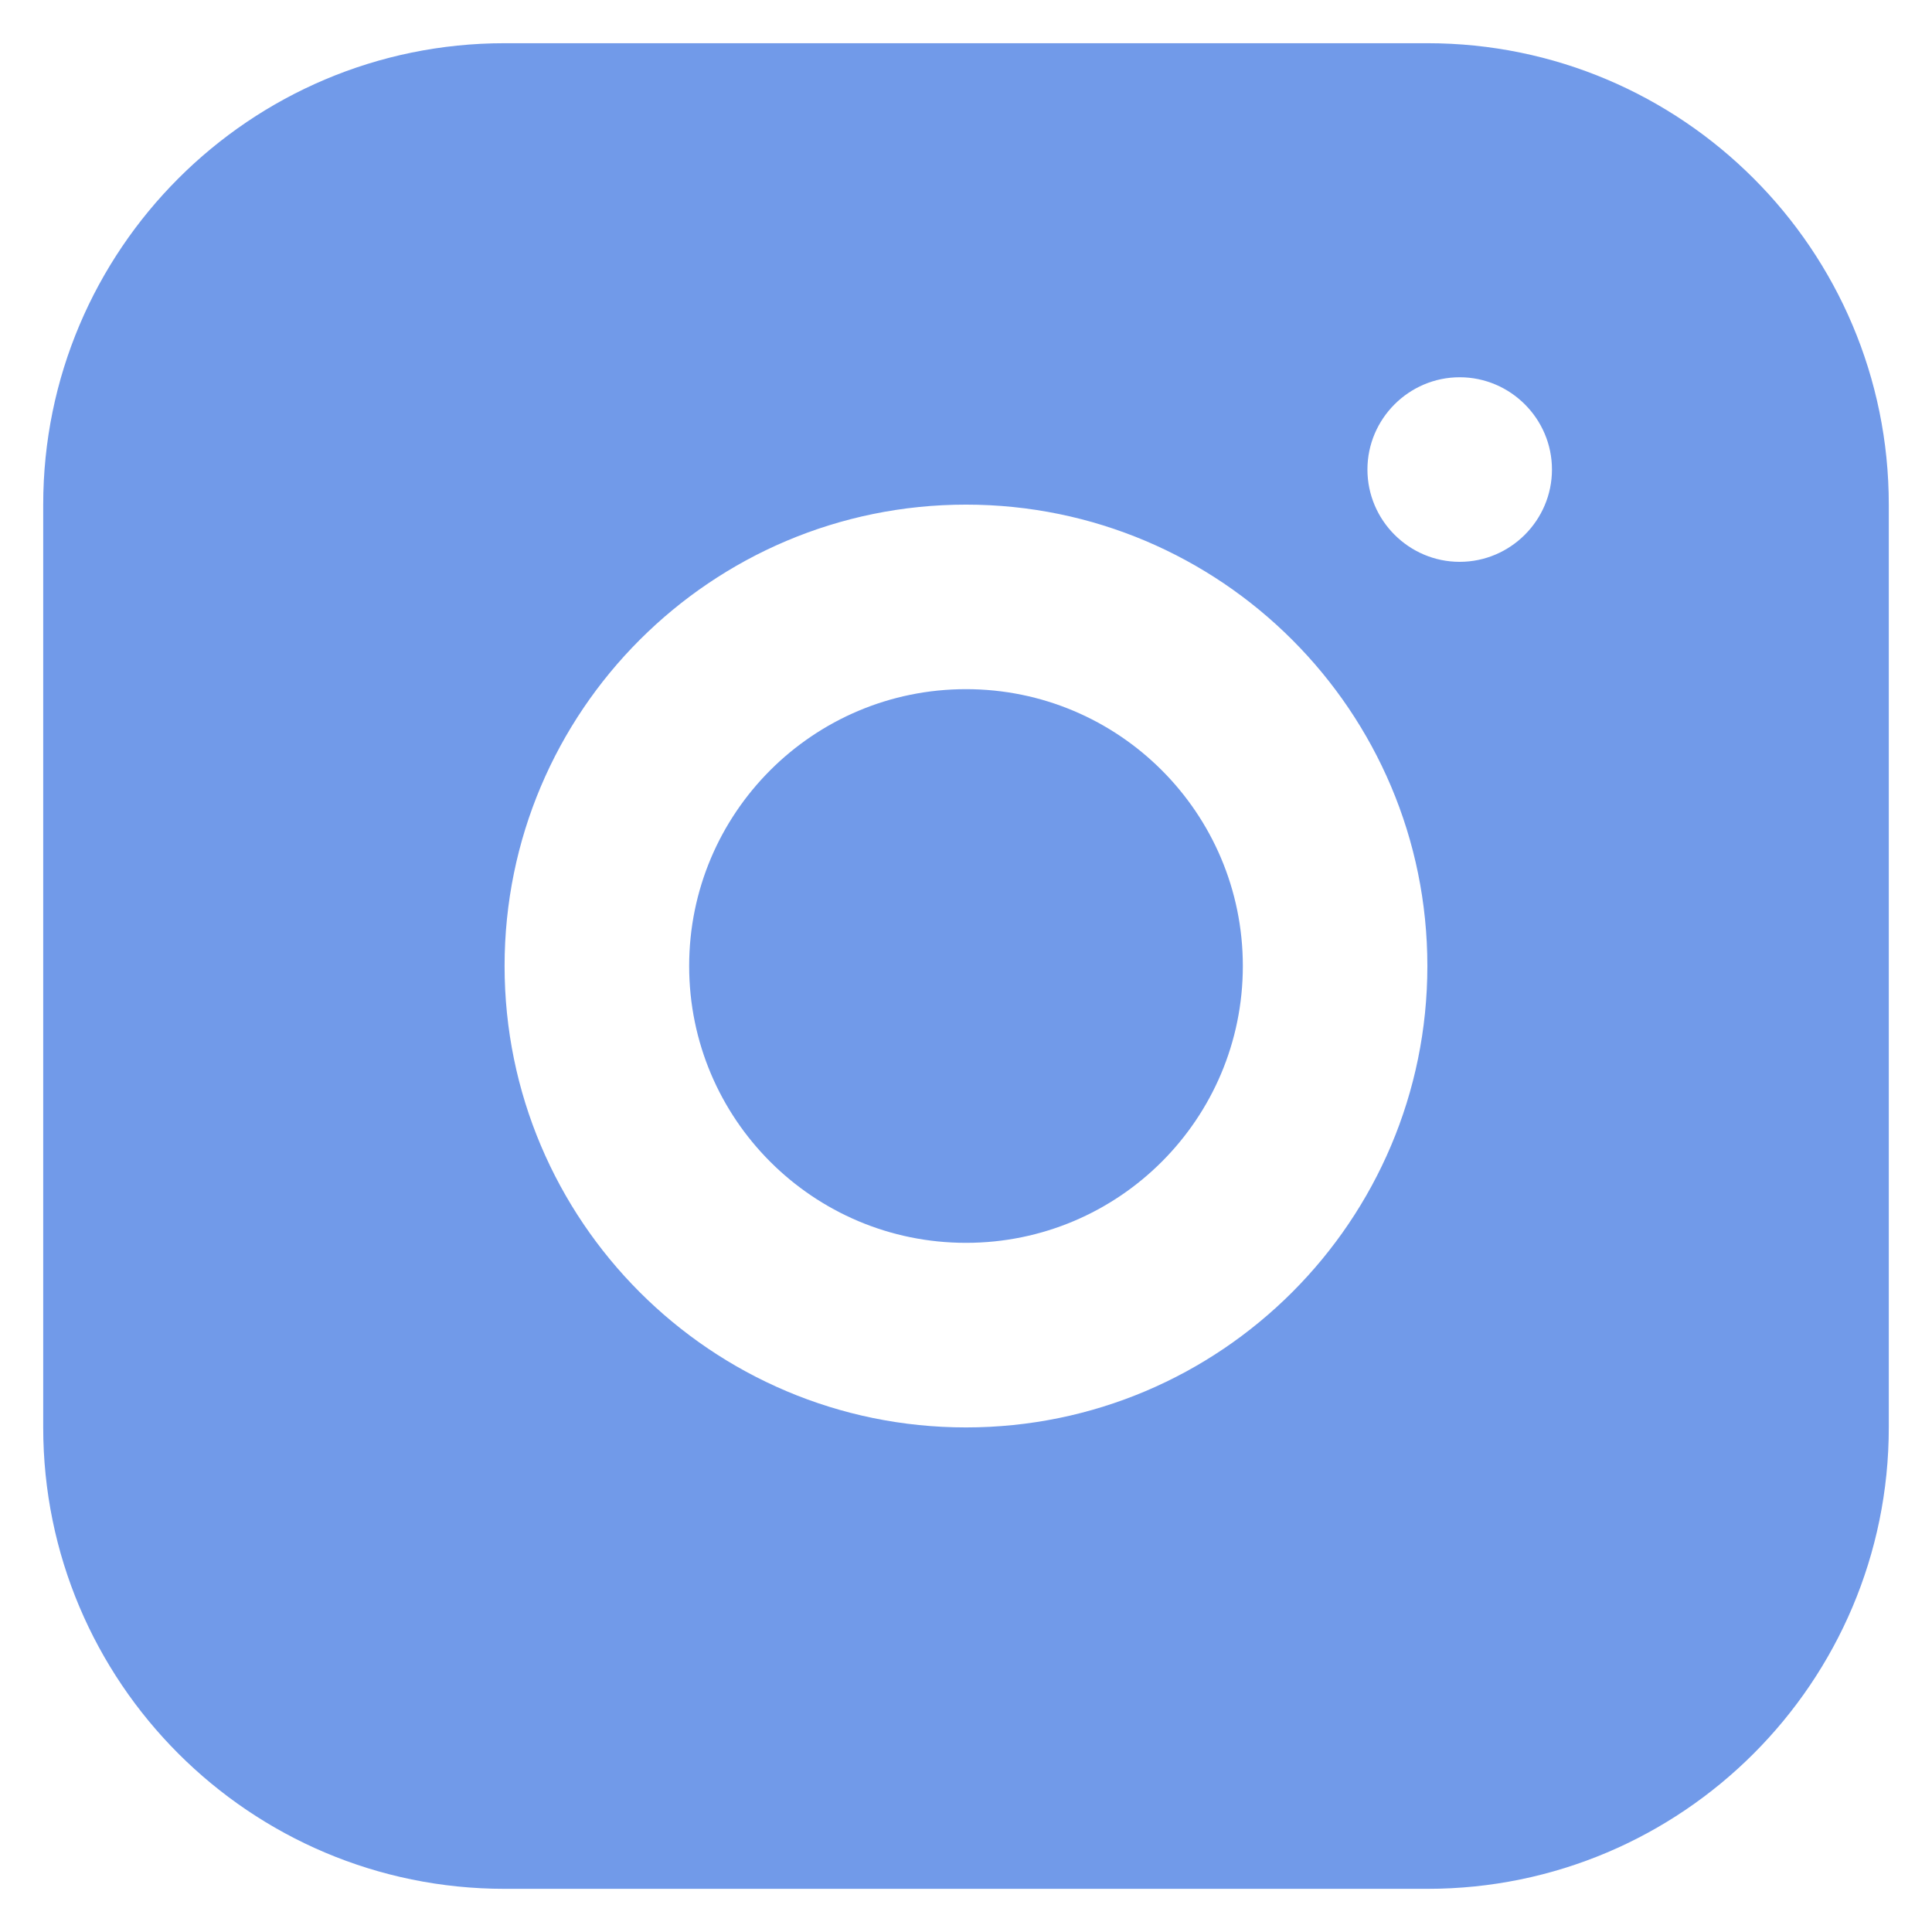 <svg width="41" height="41" viewBox="0 0 41 41" fill="none" xmlns="http://www.w3.org/2000/svg">
<path d="M30.291 0.917H10.708C5.303 0.917 0.917 5.304 0.917 10.709V30.292C0.917 35.697 5.303 40.084 10.708 40.084H30.291C35.697 40.084 40.083 35.697 40.083 30.292V10.709C40.083 5.304 35.697 0.917 30.291 0.917ZM20.5 30.292C15.095 30.292 10.708 25.905 10.708 20.5C10.708 15.095 15.095 10.709 20.5 10.709C25.905 10.709 30.291 15.095 30.291 20.5C30.291 25.905 25.905 30.292 20.5 30.292ZM30.977 11.923C29.9 11.923 29.019 11.042 29.019 9.964C29.019 8.887 29.9 8.006 30.977 8.006C32.054 8.006 32.935 8.887 32.935 9.964C32.935 11.042 32.054 11.923 30.977 11.923Z" fill="#719AE9"/>
<path d="M20.5 26.375C23.745 26.375 26.375 23.745 26.375 20.5C26.375 17.255 23.745 14.625 20.5 14.625C17.255 14.625 14.625 17.255 14.625 20.5C14.625 23.745 17.255 26.375 20.5 26.375Z" fill="#719AE9"/>
</svg>
